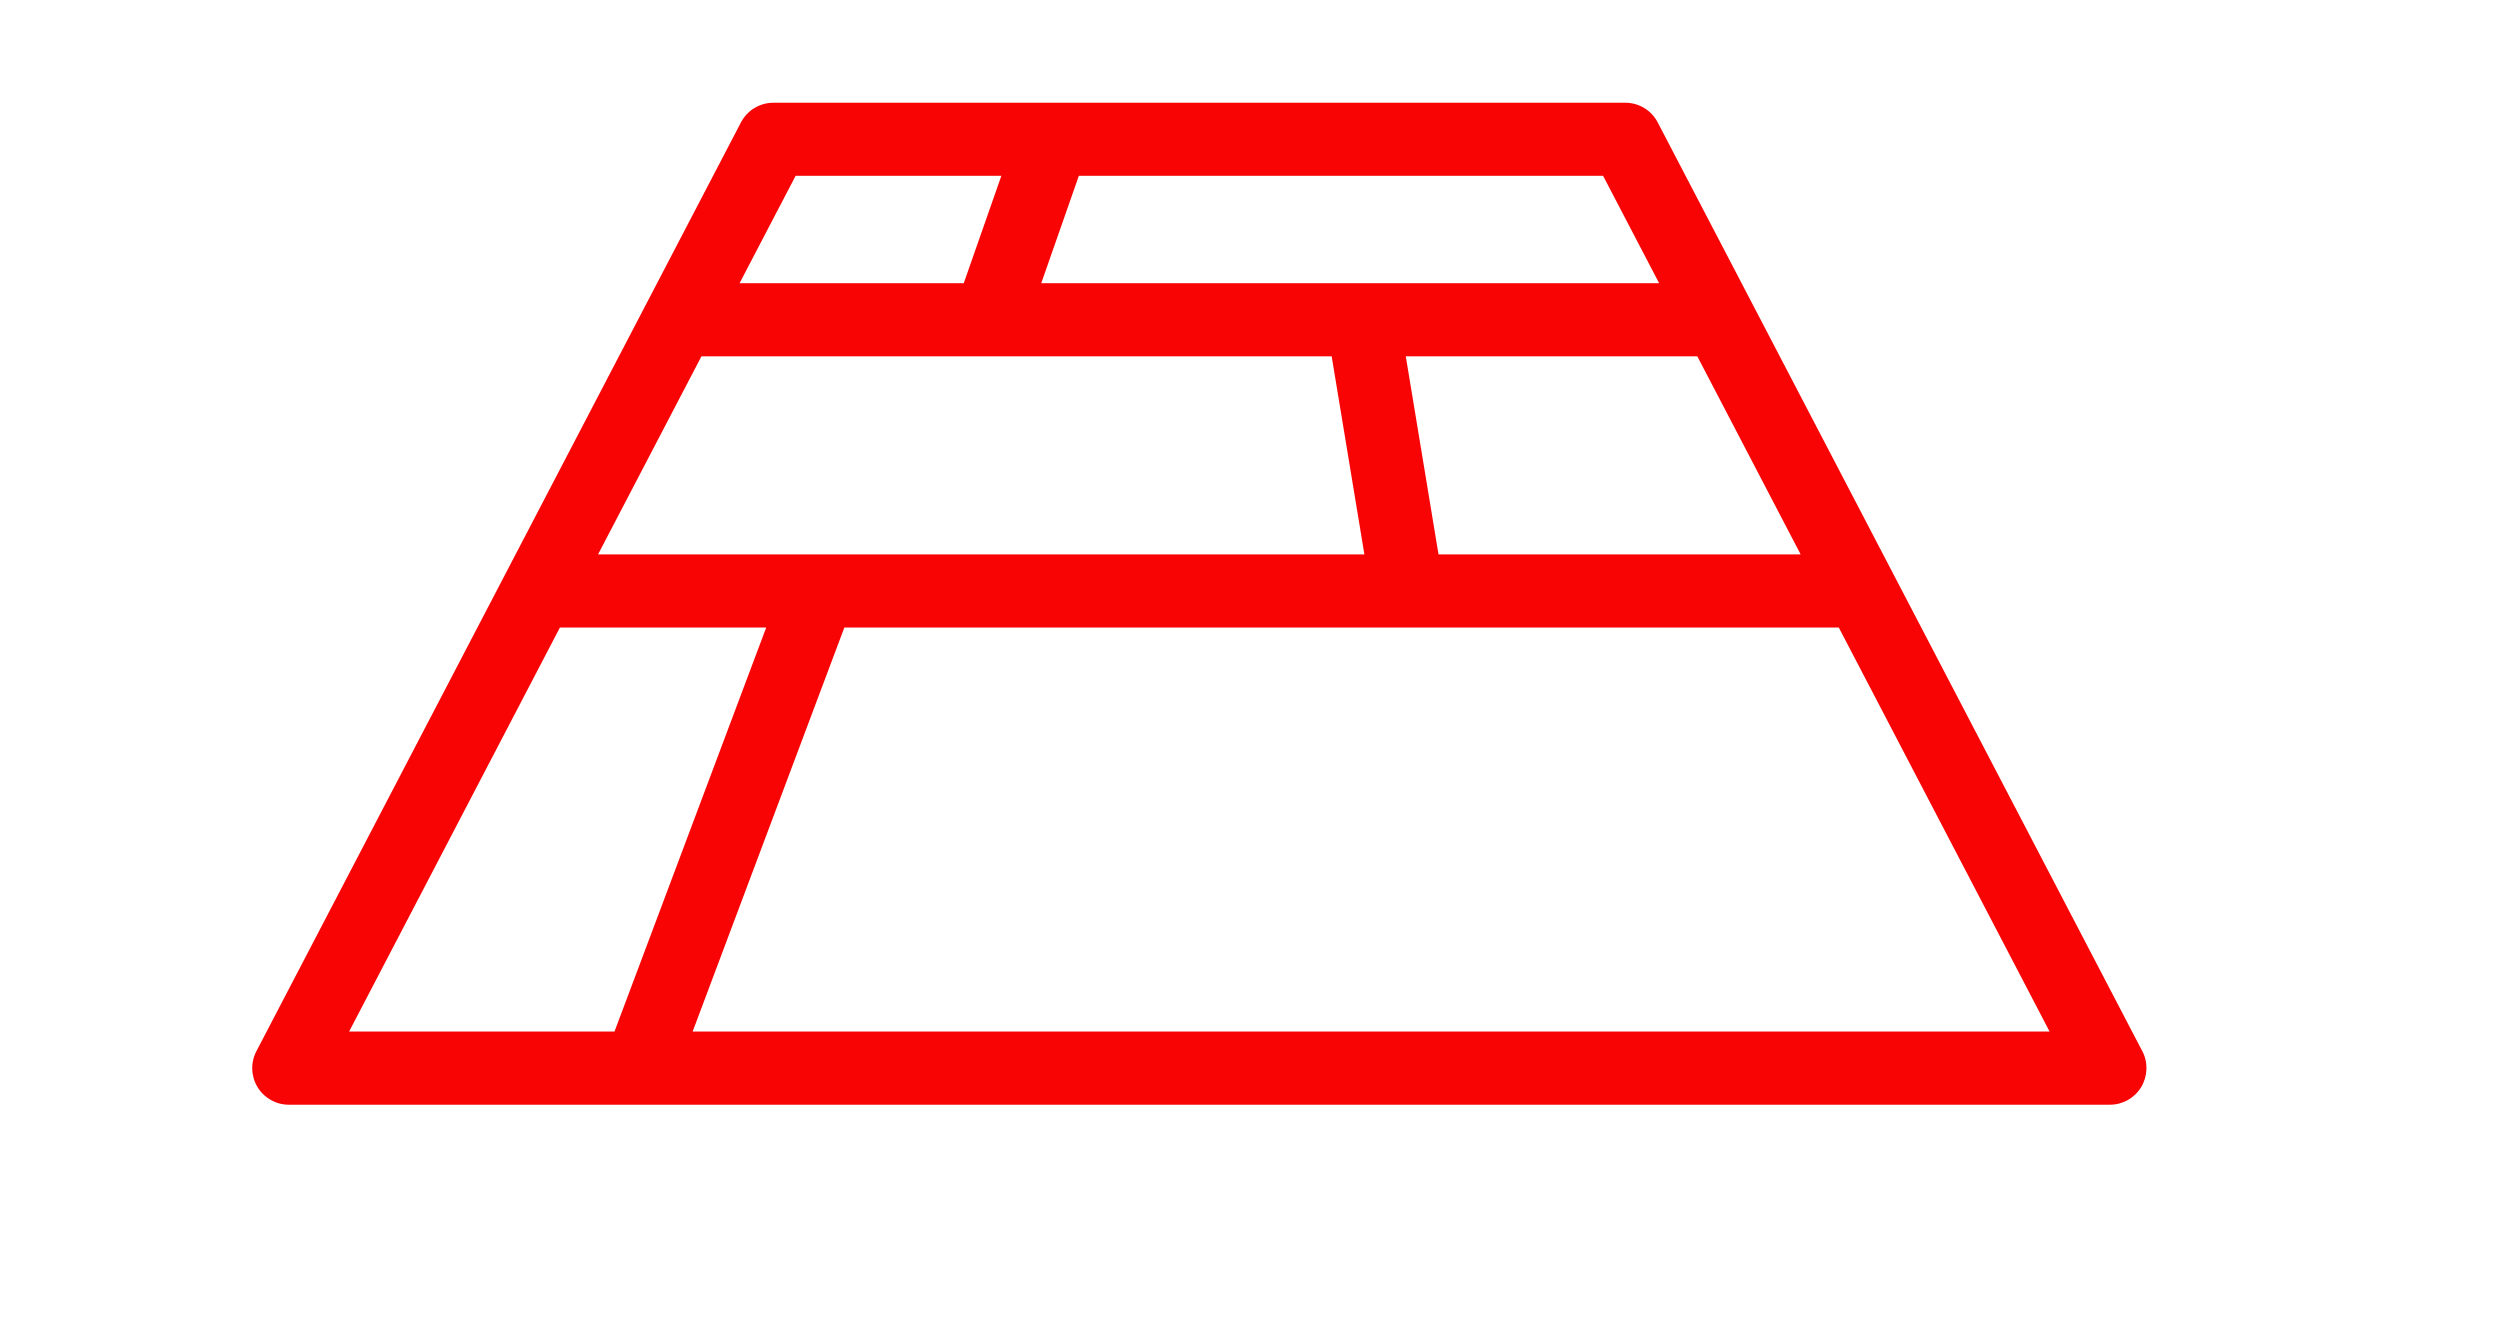 <?xml version="1.0" encoding="UTF-8"?>
<svg xmlns="http://www.w3.org/2000/svg" width="54" height="29" viewBox="0 0 54 29" fill="none">
  <path d="M46.274 22.706L35.806 2.643C35.67 2.382 35.401 2.219 35.106 2.219H16.706C16.412 2.219 16.142 2.382 16.005 2.643L5.538 22.706C5.41 22.951 5.419 23.245 5.563 23.482C5.706 23.718 5.962 23.862 6.238 23.862H13.819C13.819 23.862 13.82 23.862 13.821 23.862H13.823H45.574C45.85 23.862 46.106 23.718 46.249 23.482C46.392 23.245 46.402 22.951 46.275 22.706H46.274ZM12.918 11.975L15.151 7.697H21.376C21.376 7.697 21.377 7.697 21.377 7.697C21.378 7.697 21.379 7.697 21.379 7.697H28.764L29.471 11.975H12.918ZM31.072 11.975L30.365 7.697H36.662L38.894 11.975H31.072H31.072ZM35.837 6.117H22.491L23.303 3.798H34.627L35.837 6.117ZM17.185 3.798H21.629L20.817 6.117H15.975L17.185 3.798ZM12.094 13.555H16.55L13.273 22.281H7.541L12.094 13.555ZM14.961 22.281L18.238 13.555H39.718L44.271 22.281H14.96H14.961Z" fill="#F80404"></path>
</svg>
